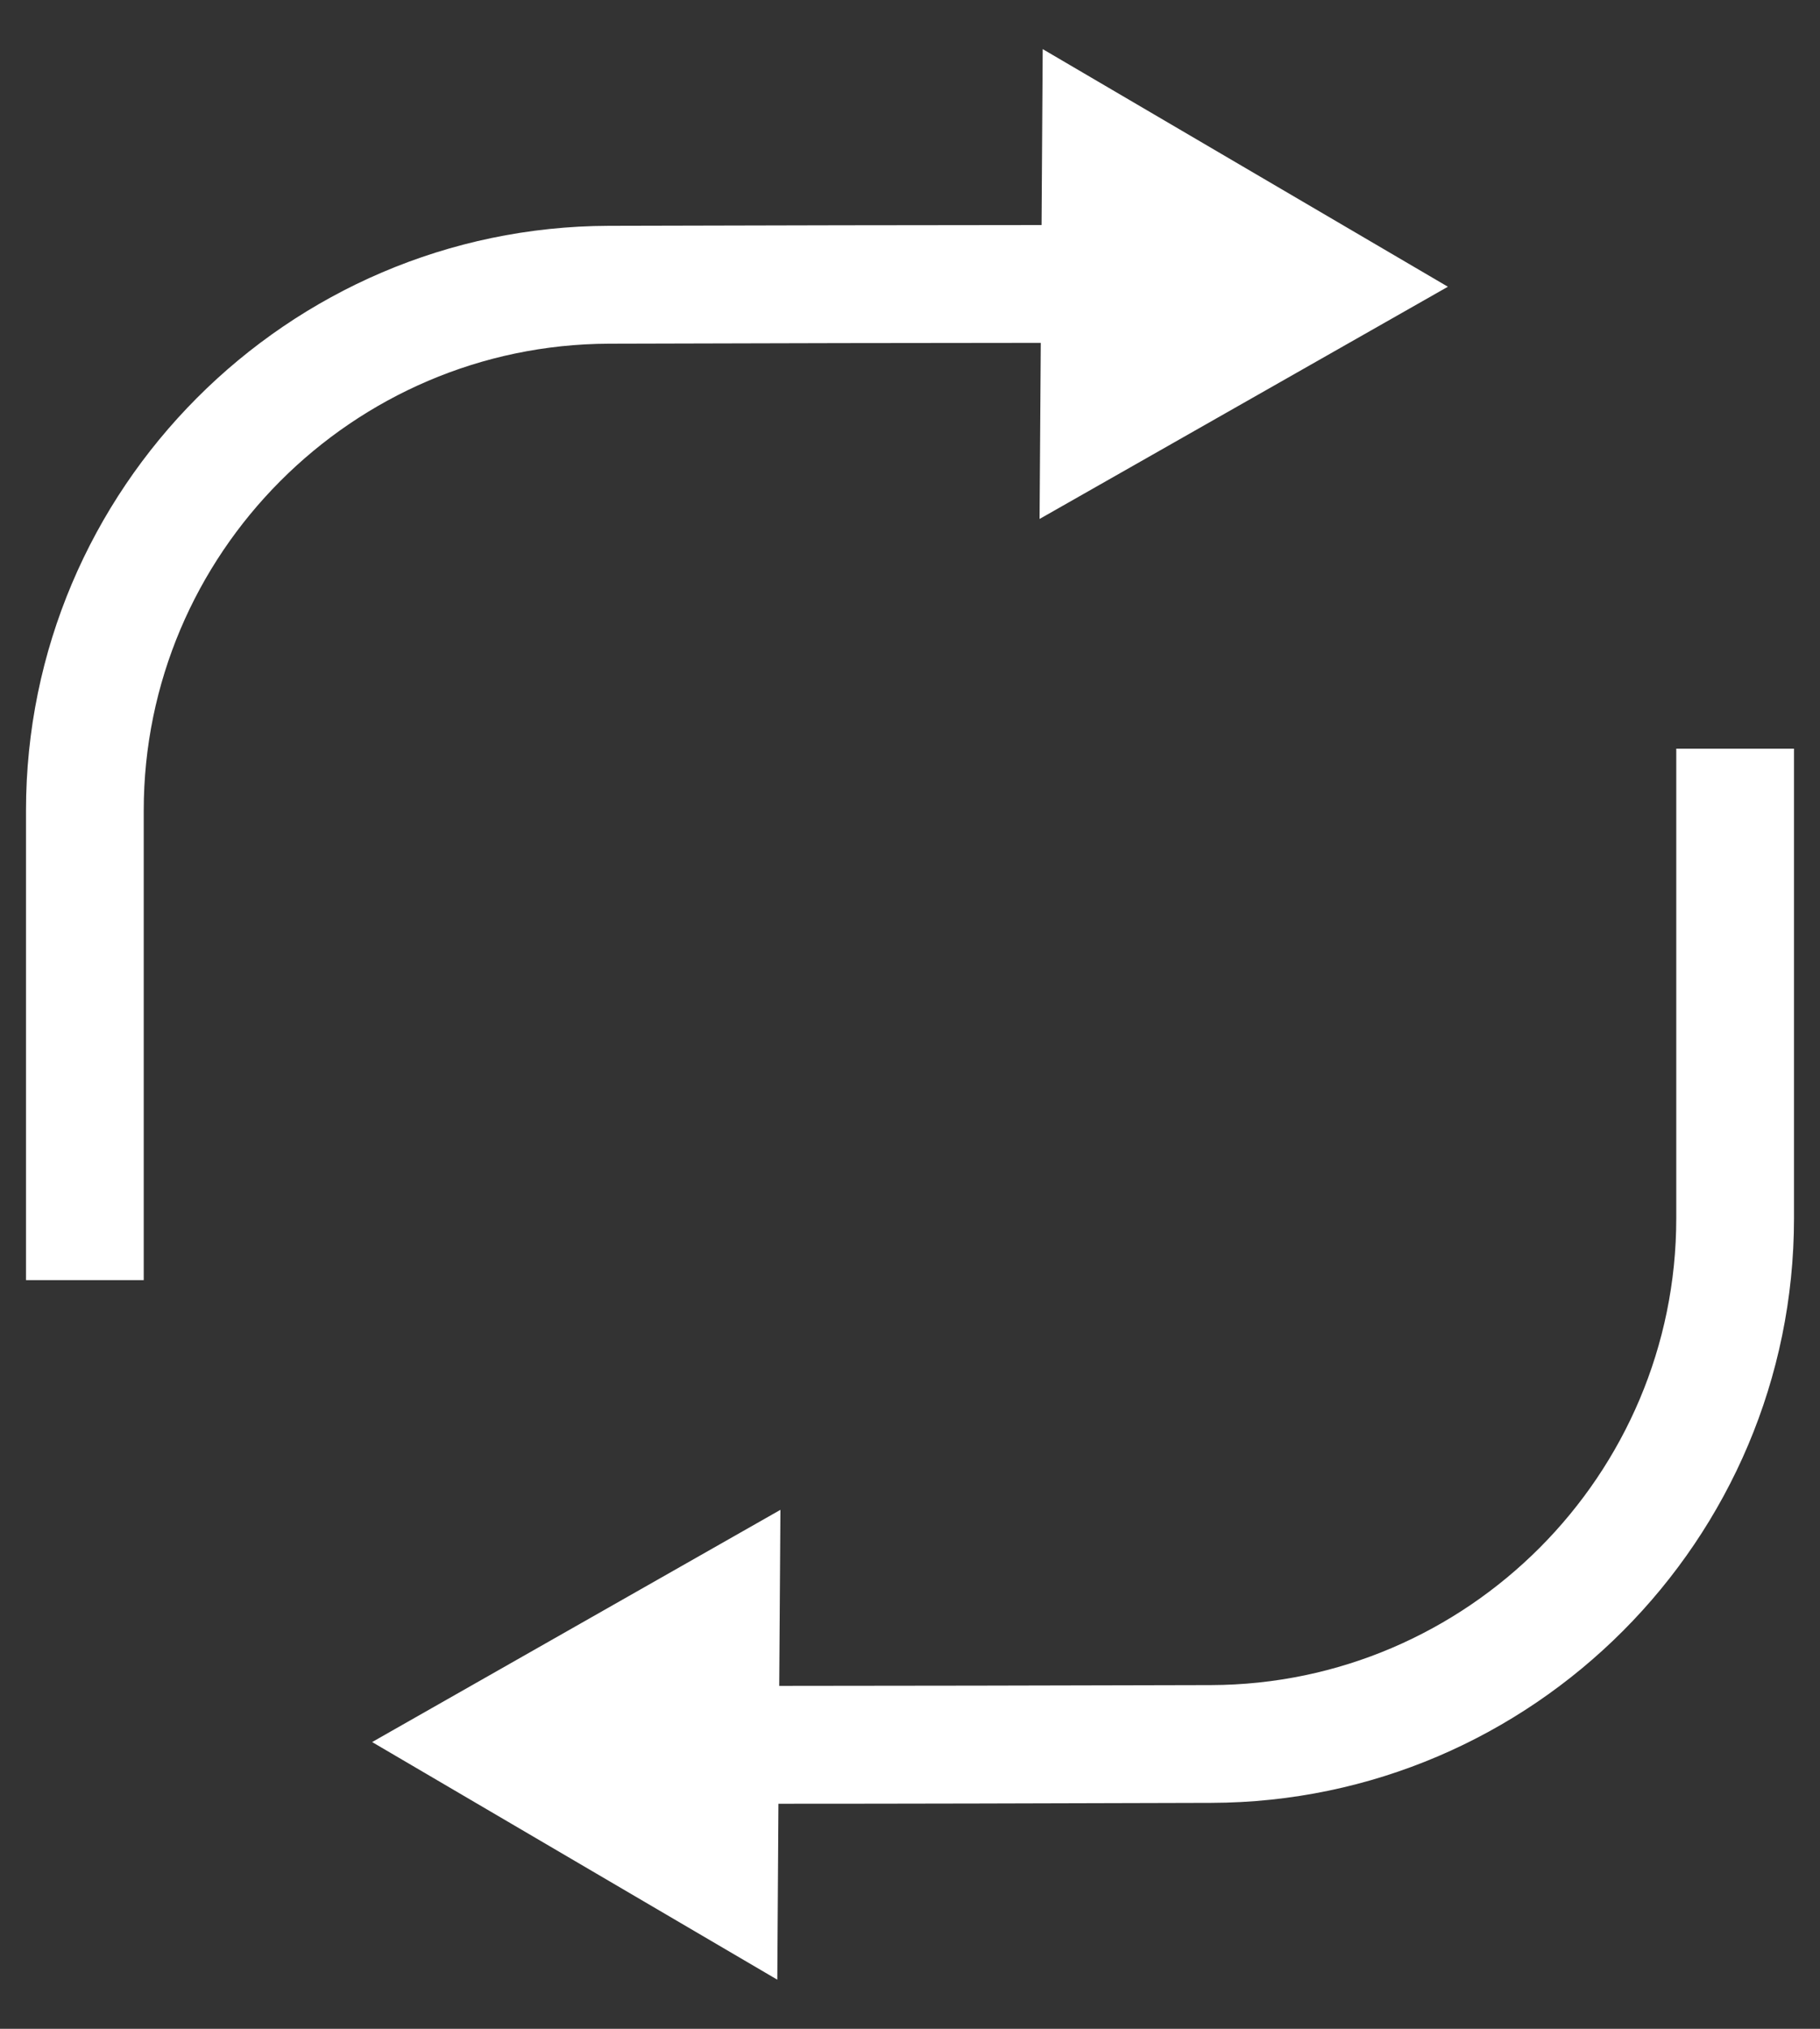 <svg width="35" height="39" viewBox="0 0 35 39" fill="none" xmlns="http://www.w3.org/2000/svg">
<rect x="0" y="0" width="35" height="39" fill="#333333" stroke="none"/>
<path d="M20.015 6.591L19.992 9.976L27.844 5.512L20.052 0.944L20.03 4.326C17.713 4.326 14.921 4.333 11.706 4.341C5.527 4.36 0.5 9.402 0.5 15.582V24.608H2.764V15.582C2.764 10.648 6.779 6.622 11.712 6.607C14.92 6.597 17.704 6.592 20.015 6.591Z" fill="white"/>
<path d="M32.236 14.392V23.418C32.236 28.352 28.221 32.379 23.288 32.393C20.078 32.403 17.296 32.406 14.985 32.408L15.008 29.024L7.156 33.488L14.948 38.056L14.97 34.674C17.285 34.674 20.077 34.667 23.294 34.657C29.473 34.64 34.5 29.598 34.5 23.418V14.392H32.236Z" fill="white"/>
</svg>
